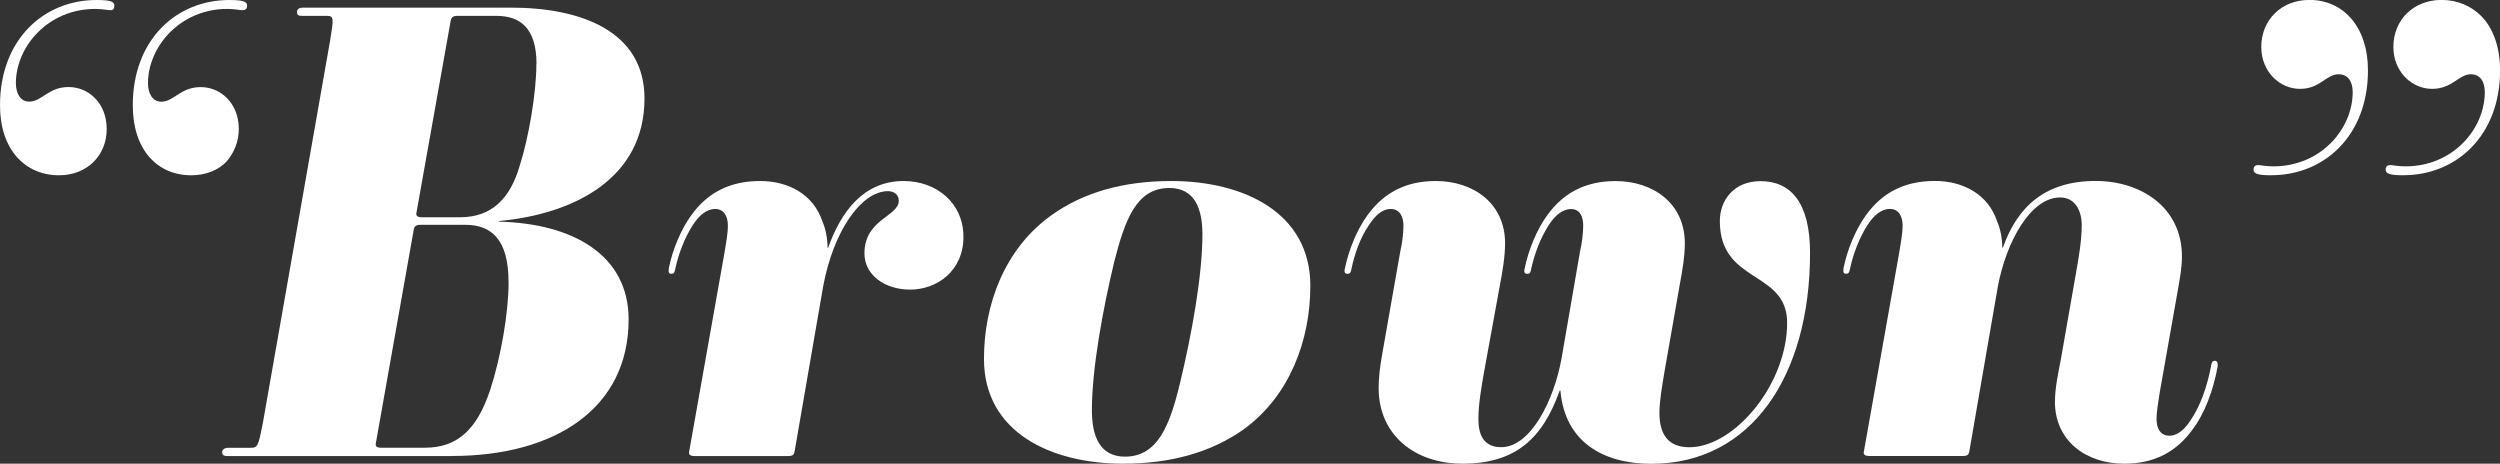 <?xml version="1.0" encoding="UTF-8"?>
<svg id="_レイヤー_2" data-name="レイヤー_2" xmlns="http://www.w3.org/2000/svg" viewBox="0 0 369.98 68.62">
  <rect x="0" y="0" width="369.98" height="68.62" fill="#333333" stroke="none"/>
  <defs>
    <style>
      .cls-1 {
        fill: #fff;
      }
    </style>
  </defs>
  <g id="txt">
    <g>
      <path class="cls-1" d="M8.74,25.94C3.67,25.94,0,22.09,0,15.6,0,5.83,6.49,0,14.29,0c2.26,0,2.63.28,2.63.85s-.28.66-.56.66c-.38,0-1.22-.19-2.26-.19C7.05,1.32,2.35,6.96,2.35,12.31c0,1.5.66,2.73,1.97,2.73,1.88,0,2.82-2.16,5.83-2.16s5.64,2.44,5.64,6.2c0,3.95-2.91,6.86-7.05,6.86ZM33.56,23.87c-1.22,1.32-3.1,2.07-5.26,2.07-5.08,0-8.65-3.85-8.65-10.34,0-9.78,6.49-15.6,14.29-15.6,2.16,0,2.63.28,2.63.85s-.38.66-.66.66c-.38,0-1.22-.19-2.26-.19-7.05,0-11.75,5.64-11.75,11,0,1.5.66,2.73,1.97,2.73,1.88,0,2.82-2.16,5.83-2.16s5.64,2.44,5.64,6.2c0,1.79-.66,3.48-1.79,4.79Z"/>
      <path class="cls-1" d="M66.9,67.49h-33.27c-.66,0-.75-.28-.75-.56s.19-.66.94-.66h3.29c1.03,0,1.13-.28,1.79-3.67L48.85,6.02c.56-3.38.56-3.67-.47-3.67h-3.67c-.75,0-.75-.28-.75-.56,0-.38.19-.66.94-.66h30.74c10.34,0,19.74,3.48,19.74,13.44,0,11.84-10.43,17.11-21.52,18.14v.09c11,.28,19.17,4.98,19.17,14.47,0,13.25-11,20.21-26.13,20.21ZM75.26,41.73c0-6.3-2.54-8.46-6.39-8.46h-6.67c-.66,0-.85.28-.94.56l-5.64,31.77c-.09.38.09.66.75.66h6.49c4.79,0,7.71-2.63,9.68-8.55,1.6-4.89,2.73-11.47,2.73-15.98ZM79.4,9.49c0-5.36-2.44-7.14-5.92-7.14h-5.83c-.66,0-.85.28-.94.66l-5.08,28.48c-.09.38.09.66.75.66h5.73c4.7,0,7.43-2.82,8.83-7.71,1.32-4.14,2.44-10.72,2.44-14.94Z"/>
      <path class="cls-1" d="M134.7,42.86c-3.76,0-6.77-2.16-6.77-5.36,0-5.08,5.08-5.45,5.08-7.8,0-.94-.75-1.41-1.6-1.41-3.95,0-8.08,5.92-9.59,14.1l-4.23,24.44c-.09.47-.28.66-.94.66h-13.91c-.66,0-.85-.28-.75-.66l5.26-29.61c.19-1.22.47-2.63.47-3.85,0-1.32-.56-2.44-1.88-2.44s-2.44,1.03-3.29,2.35c-1.22,1.88-2.16,4.32-2.63,6.58-.09.47-.19.66-.56.66s-.47-.19-.38-.85c.56-2.73,1.79-5.73,3.38-7.9,2.35-3.2,5.55-4.98,10.15-4.98,4.14,0,7.9,1.97,9.21,6.02.47,1.03.75,2.54.75,3.85h.09c1.88-5.26,5.17-9.87,11.19-9.87,4.79,0,8.83,3.2,8.83,8.27s-3.95,7.8-7.9,7.8Z"/>
      <path class="cls-1" d="M184.06,63.54c-4.79,3.38-10.72,5.08-17.86,5.08-10.62,0-20.58-4.61-20.58-15.51,0-7.99,3.01-16.26,9.96-21.24,4.7-3.38,10.62-5.08,17.76-5.08,10.62,0,20.58,4.61,20.58,15.51,0,7.99-3.01,16.26-9.87,21.24ZM177.95,34.68c0-3.76-1.13-6.86-4.89-6.86-4.89,0-6.58,4.7-8.18,11-1.69,7.05-3.29,15.79-3.29,21.9,0,3.76,1.13,6.86,4.89,6.86,4.89,0,6.67-4.7,8.18-11,1.69-7.05,3.29-15.79,3.29-21.9Z"/>
      <path class="cls-1" d="M230.91,57.81h-.09c-2.54,7.14-6.58,10.81-14.38,10.81-7.05,0-12.41-4.23-12.41-11.19,0-1.5.19-3.1.47-4.7l2.73-15.51c.28-1.22.47-2.63.47-3.85,0-1.32-.56-2.44-1.88-2.44s-2.35,1.03-3.2,2.35c-1.32,1.88-2.16,4.32-2.63,6.58-.09.47-.19.66-.56.66s-.56-.19-.38-.85c.56-2.73,1.79-5.73,3.38-7.9,2.35-3.2,5.55-4.98,10.06-4.98,5.54,0,10.25,3.29,10.25,9.21,0,1.97-.38,4.14-.75,6.11l-2.35,12.88c-.38,2.16-.85,4.79-.85,7.05s.75,4.14,3.38,4.14c4.32,0,7.8-6.86,8.93-13.16l2.73-15.79c.28-1.22.47-2.63.47-3.85,0-1.32-.47-2.44-1.79-2.44s-2.44,1.03-3.29,2.35c-1.22,1.88-2.16,4.32-2.63,6.58-.09.47-.19.66-.56.66s-.56-.19-.38-.85c.56-2.73,1.79-5.73,3.38-7.9,2.35-3.2,5.54-4.98,10.06-4.98,5.55,0,10.25,3.29,10.25,9.21,0,1.97-.38,4.14-.75,6.11l-2.26,12.88c-.38,2.26-.75,4.42-.75,6.11,0,3.2,1.32,5.08,4.42,5.08,6.67,0,14.48-9.31,14.48-18.42,0-7.8-9.96-5.73-9.96-15.04,0-3.1,2.07-5.92,6.02-5.92,4.42,0,7.33,3.1,7.33,10.62,0,18.14-8.65,31.21-23.5,31.21-7.05,0-12.78-3.2-13.44-10.81Z"/>
      <path class="cls-1" d="M304.12,59.4c0-1.97.47-4.14.85-6.11l2.26-12.88c.38-2.16.85-4.79.85-7.05s-1.03-4.14-3.2-4.14c-4.42,0-7.99,6.67-9.21,13.16l-4.23,24.44c-.09.47-.28.66-.94.66h-13.91c-.66,0-.85-.28-.75-.66l5.26-29.61c.19-1.22.47-2.63.47-3.85,0-1.32-.56-2.44-1.88-2.44s-2.44,1.03-3.29,2.35c-1.22,1.88-2.16,4.32-2.63,6.58-.09.47-.19.66-.56.66s-.47-.19-.38-.85c.56-2.73,1.79-5.73,3.38-7.9,2.35-3.2,5.55-4.98,10.15-4.98,4.14,0,7.9,1.97,9.21,6.02.47,1.03.75,2.54.75,3.85h.09c2.16-6.11,6.3-9.87,13.72-9.87,6.67,0,12.78,3.85,12.78,11.19,0,1.5-.28,3.1-.56,4.7l-2.73,15.42c-.19,1.32-.47,2.73-.47,3.95,0,1.32.56,2.44,1.88,2.44s2.35-1.03,3.2-2.35c1.41-2.07,2.44-4.98,3.01-8.08.09-.47.19-.66.56-.66.28,0,.47.28.38.94-.66,3.48-1.88,6.86-3.76,9.31-2.35,3.2-5.54,4.98-10.06,4.98-5.55,0-10.25-3.29-10.25-9.21Z"/>
      <path class="cls-1" d="M336.14,25.94c-2.16,0-2.63-.28-2.63-.85,0-.47.28-.66.66-.66s1.13.19,2.26.19c7.05,0,11.75-5.55,11.75-11,0-1.5-.66-2.63-2.07-2.63-1.88,0-2.73,2.16-5.73,2.16s-5.73-2.54-5.73-6.2c0-3.95,2.91-6.96,7.14-6.96,4.98,0,8.65,3.95,8.65,10.43,0,9.68-6.49,15.51-14.29,15.51ZM355.69,25.94c-2.16,0-2.63-.28-2.63-.85,0-.47.28-.66.66-.66s1.13.19,2.26.19c7.05,0,11.75-5.55,11.75-11,0-1.5-.66-2.63-2.07-2.63-1.79,0-2.73,2.16-5.73,2.16s-5.73-2.54-5.73-6.2c0-3.95,2.91-6.96,7.14-6.96,2.26,0,4.32.85,5.83,2.35,1.79,1.79,2.82,4.61,2.82,8.08,0,9.68-6.49,15.51-14.29,15.51Z"/>
    </g>
  </g>
</svg>